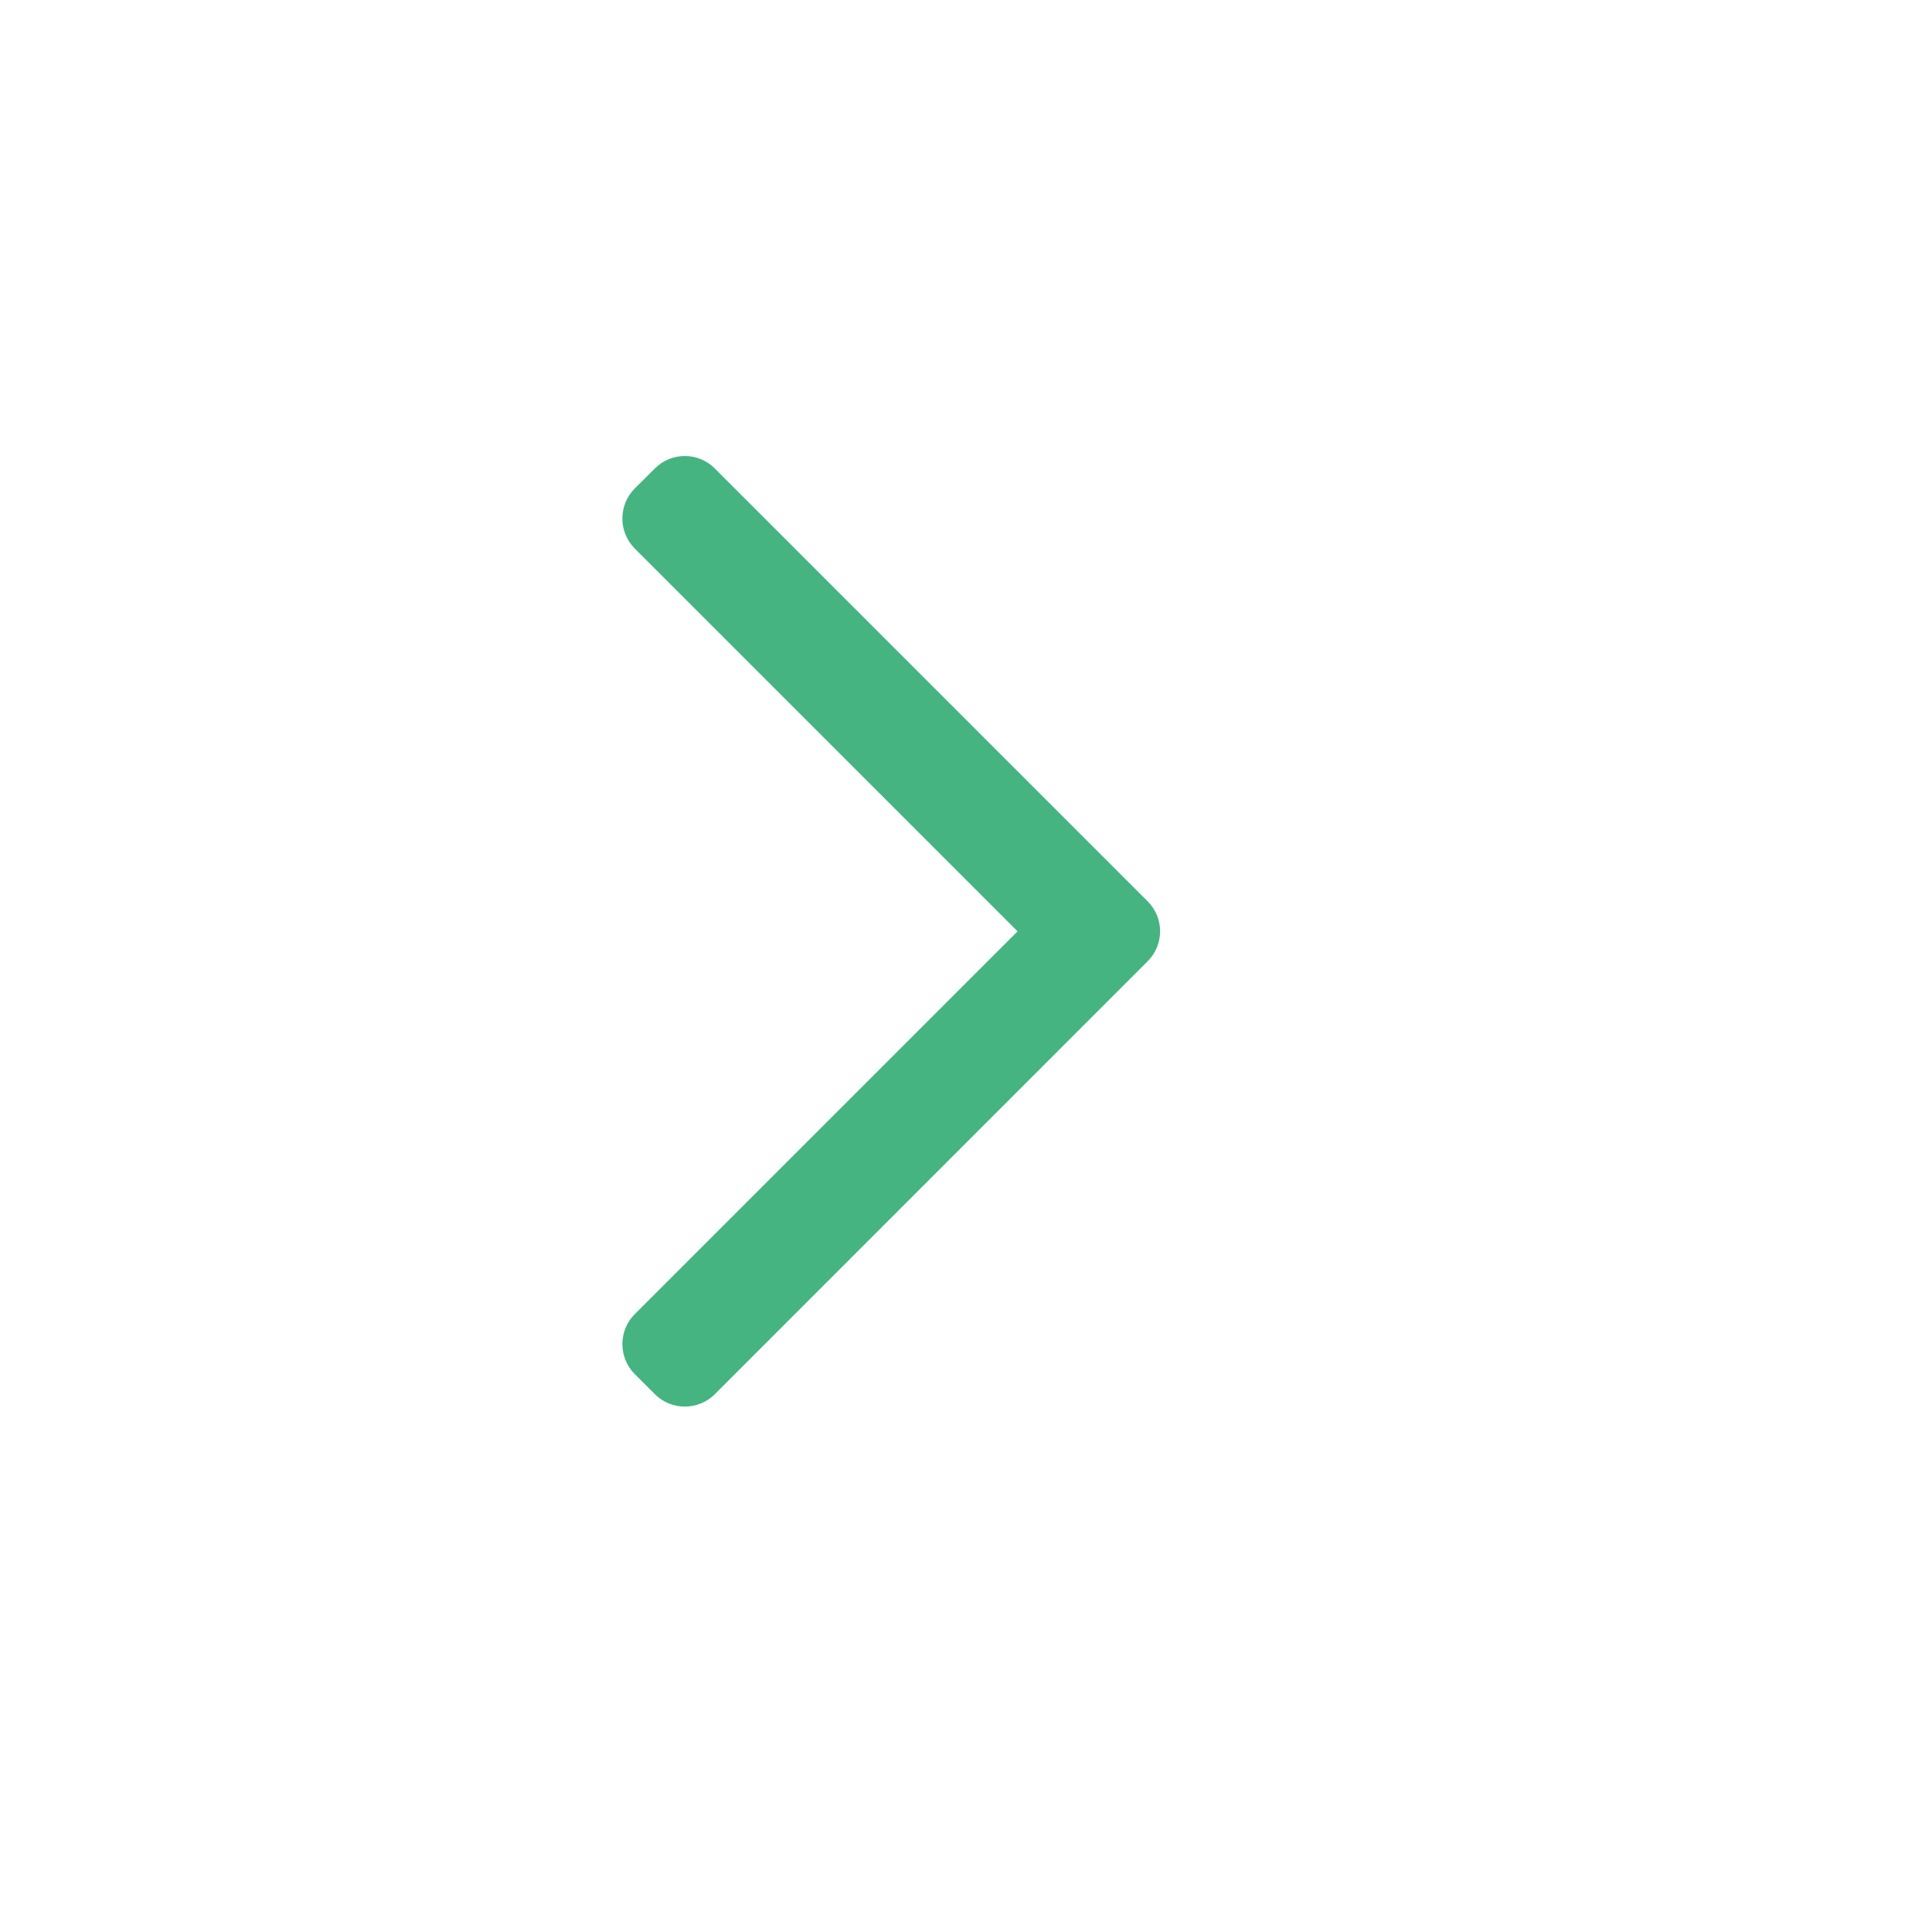 <svg xmlns="http://www.w3.org/2000/svg" width="16" height="16" viewBox="0 0 16 16" fill="none"><path fill-rule="evenodd" clip-rule="evenodd" d="M9.504 7.464C9.642 7.601 9.642 7.824 9.504 7.961L5.92 11.546C5.783 11.683 5.56 11.683 5.423 11.546L5.257 11.38C5.12 11.242 5.12 11.02 5.257 10.883L8.427 7.713L5.257 4.543C5.12 4.405 5.12 4.183 5.257 4.045L5.423 3.88C5.56 3.742 5.783 3.742 5.92 3.88L9.504 7.464Z" fill="#45B481"></path></svg>
